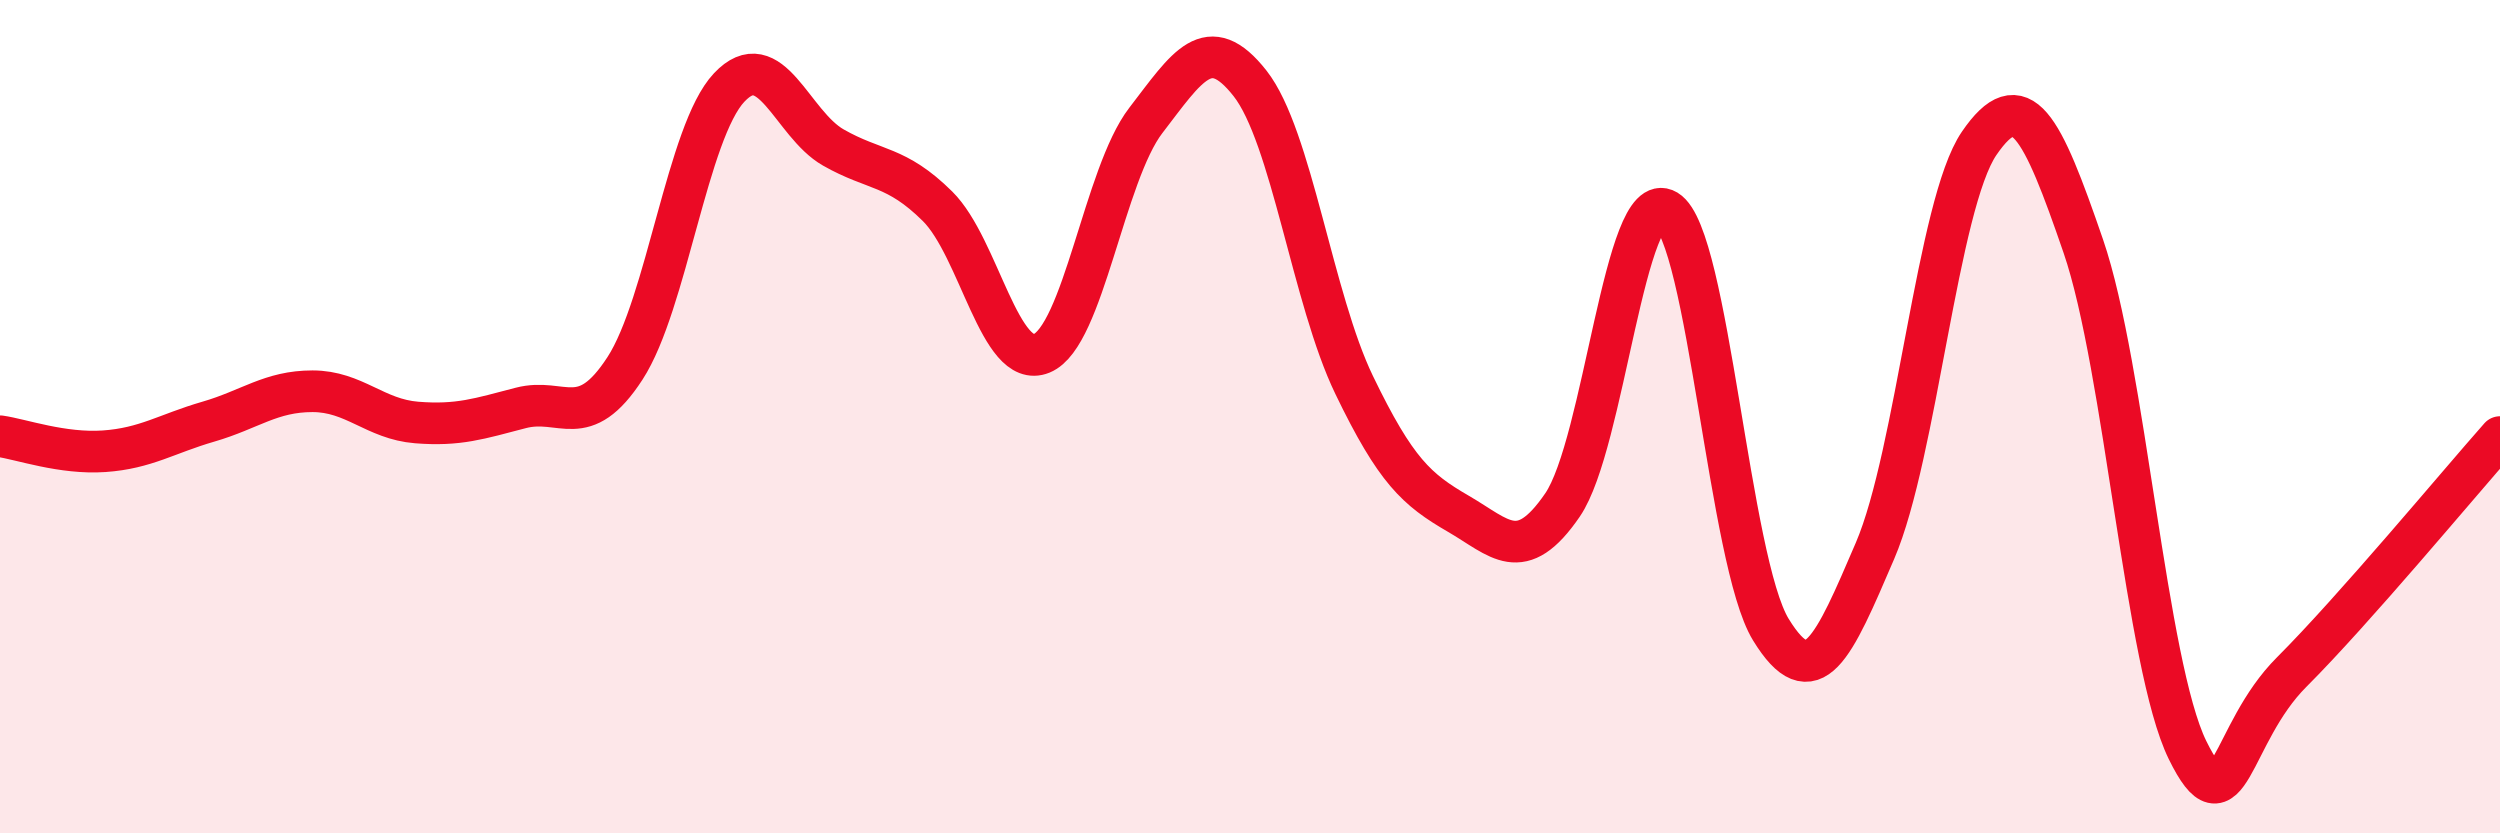 
    <svg width="60" height="20" viewBox="0 0 60 20" xmlns="http://www.w3.org/2000/svg">
      <path
        d="M 0,10.47 C 0.5,10.54 1.5,10.9 2.5,10.83 C 3.5,10.76 4,10.41 5,10.12 C 6,9.83 6.5,9.39 7.5,9.39 C 8.5,9.39 9,10.06 10,10.14 C 11,10.22 11.5,10.05 12.5,9.79 C 13.5,9.53 14,10.38 15,8.84 C 16,7.3 16.5,3.16 17.5,2.1 C 18.5,1.04 19,2.97 20,3.54 C 21,4.11 21.5,3.96 22.5,4.95 C 23.5,5.94 24,8.89 25,8.48 C 26,8.07 26.5,4.19 27.5,2.89 C 28.5,1.59 29,0.73 30,2 C 31,3.27 31.5,7.17 32.5,9.24 C 33.5,11.31 34,11.75 35,12.33 C 36,12.91 36.5,13.58 37.5,12.12 C 38.5,10.66 39,4.45 40,5.05 C 41,5.65 41.5,13.48 42.5,15.11 C 43.5,16.74 44,15.55 45,13.22 C 46,10.89 46.5,4.9 47.5,3.44 C 48.5,1.98 49,3 50,5.91 C 51,8.82 51.5,15.96 52.5,18 C 53.5,20.04 53.5,17.63 55,16.13 C 56.5,14.63 59,11.62 60,10.49L60 20L0 20Z"
        fill="#EB0A25"
        opacity="0.1"
        stroke-linecap="round"
        stroke-linejoin="round"
      />
      <path
        d="M 0,10.47 C 0.5,10.54 1.5,10.9 2.5,10.83 C 3.5,10.76 4,10.41 5,10.12 C 6,9.83 6.5,9.39 7.5,9.39 C 8.5,9.39 9,10.06 10,10.14 C 11,10.22 11.5,10.05 12.5,9.79 C 13.5,9.53 14,10.38 15,8.84 C 16,7.3 16.5,3.16 17.5,2.1 C 18.5,1.04 19,2.97 20,3.54 C 21,4.11 21.5,3.96 22.5,4.95 C 23.5,5.94 24,8.89 25,8.48 C 26,8.07 26.5,4.19 27.5,2.89 C 28.5,1.59 29,0.73 30,2 C 31,3.27 31.5,7.17 32.5,9.24 C 33.5,11.31 34,11.75 35,12.33 C 36,12.91 36.5,13.58 37.5,12.12 C 38.5,10.66 39,4.45 40,5.05 C 41,5.65 41.5,13.48 42.5,15.11 C 43.5,16.74 44,15.55 45,13.22 C 46,10.89 46.5,4.9 47.5,3.44 C 48.5,1.98 49,3 50,5.91 C 51,8.82 51.5,15.96 52.5,18 C 53.5,20.04 53.5,17.63 55,16.13 C 56.5,14.63 59,11.62 60,10.49"
        stroke="#EB0A25"
        stroke-width="1"
        fill="none"
        stroke-linecap="round"
        stroke-linejoin="round"
      />
    </svg>
  